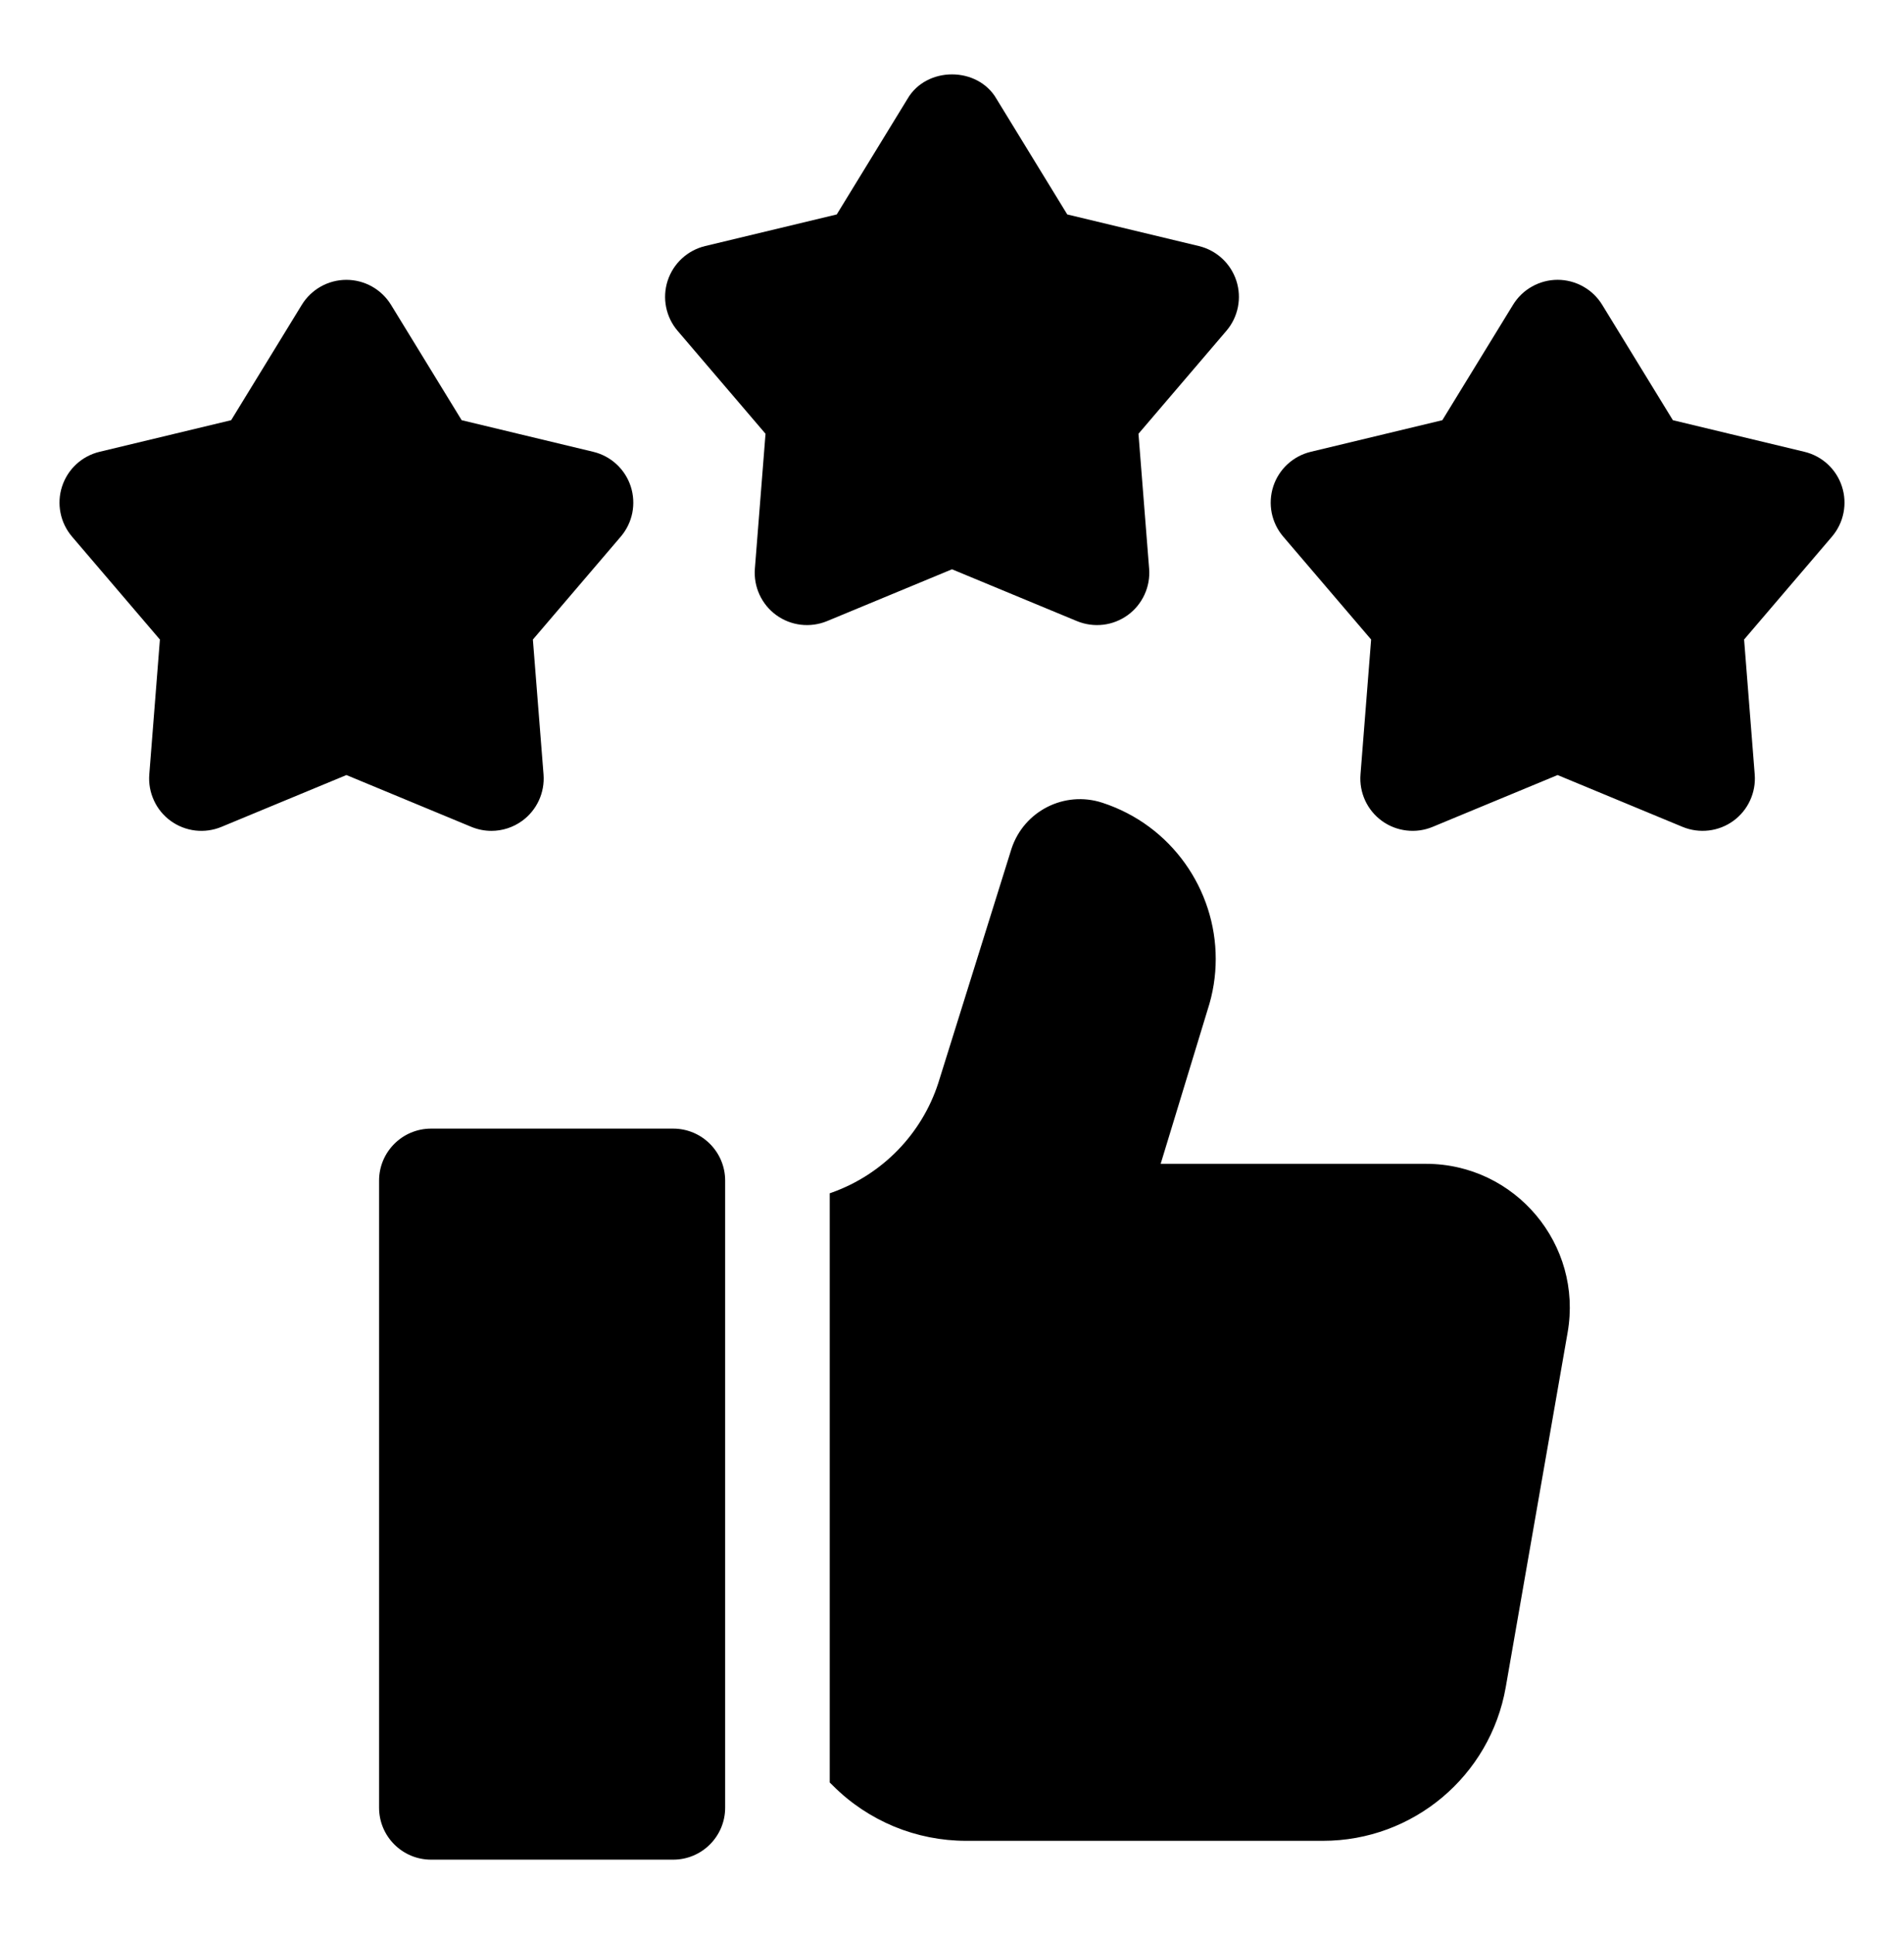<svg width="64" height="65" viewBox="0 0 64 65" fill="none" xmlns="http://www.w3.org/2000/svg">
<path d="M27.799 20.875L32 19.133L36.201 20.875C36.479 20.989 36.782 21.031 37.081 20.996C37.379 20.961 37.664 20.849 37.907 20.673C38.151 20.496 38.344 20.259 38.47 19.986C38.596 19.713 38.65 19.412 38.626 19.112L38.268 14.578L41.223 11.119C41.418 10.891 41.551 10.616 41.61 10.321C41.669 10.026 41.651 9.721 41.558 9.435C41.465 9.149 41.3 8.891 41.079 8.687C40.858 8.483 40.589 8.339 40.296 8.269L35.874 7.207L33.499 3.328C32.867 2.224 31.134 2.224 30.501 3.328L28.126 7.207L23.704 8.269C23.412 8.339 23.142 8.483 22.921 8.687C22.7 8.891 22.535 9.149 22.442 9.435C22.349 9.721 22.331 10.026 22.39 10.321C22.449 10.616 22.582 10.891 22.777 11.119L25.732 14.578L25.374 19.112C25.351 19.412 25.404 19.713 25.53 19.986C25.656 20.259 25.849 20.496 26.093 20.673C26.336 20.85 26.621 20.961 26.92 20.996C27.218 21.031 27.521 20.989 27.799 20.875ZM61.914 16.35C61.822 16.064 61.657 15.806 61.436 15.602C61.215 15.398 60.945 15.254 60.652 15.184L56.231 14.122L53.855 10.244C53.698 9.987 53.478 9.775 53.215 9.629C52.953 9.482 52.657 9.404 52.356 9.404C52.056 9.404 51.76 9.482 51.498 9.629C51.235 9.775 51.015 9.987 50.858 10.244L48.482 14.122L44.061 15.184C43.768 15.254 43.498 15.398 43.277 15.602C43.056 15.806 42.891 16.064 42.798 16.35C42.706 16.636 42.688 16.941 42.746 17.236C42.805 17.531 42.938 17.806 43.134 18.035L46.088 21.493L45.731 26.027C45.707 26.327 45.761 26.628 45.886 26.901C46.012 27.175 46.206 27.411 46.449 27.588C46.692 27.765 46.977 27.876 47.276 27.911C47.575 27.947 47.877 27.905 48.155 27.79L52.356 26.048L56.557 27.79C56.836 27.905 57.138 27.946 57.437 27.911C57.736 27.876 58.02 27.765 58.264 27.588C58.507 27.411 58.701 27.175 58.826 26.901C58.952 26.628 59.006 26.327 58.982 26.027L58.625 21.493L61.579 18.035C61.774 17.806 61.908 17.531 61.966 17.236C62.025 16.941 62.007 16.636 61.914 16.35ZM16.518 27.924C16.883 27.924 17.245 27.81 17.551 27.588C17.794 27.411 17.988 27.175 18.114 26.901C18.24 26.628 18.293 26.327 18.27 26.027L17.912 21.494L20.866 18.035C21.062 17.806 21.195 17.531 21.254 17.236C21.312 16.941 21.294 16.636 21.202 16.35C21.109 16.064 20.944 15.806 20.723 15.602C20.502 15.398 20.232 15.254 19.939 15.184L15.518 14.122L13.143 10.244C12.985 9.987 12.765 9.776 12.503 9.629C12.24 9.482 11.944 9.405 11.644 9.405C11.343 9.405 11.047 9.482 10.785 9.629C10.523 9.776 10.302 9.987 10.145 10.244L7.77 14.122L3.348 15.184C3.055 15.254 2.785 15.398 2.564 15.602C2.343 15.806 2.179 16.064 2.086 16.35C1.993 16.636 1.975 16.941 2.034 17.236C2.092 17.531 2.226 17.806 2.421 18.035L5.375 21.494L5.018 26.027C4.994 26.327 5.048 26.628 5.174 26.901C5.299 27.175 5.493 27.411 5.736 27.588C5.98 27.765 6.264 27.876 6.563 27.912C6.862 27.947 7.165 27.905 7.443 27.79L11.644 26.048L15.845 27.79C16.062 27.879 16.29 27.924 16.518 27.924ZM52.693 44.784L50.613 56.705C50.09 59.69 47.499 61.867 44.47 61.867H32.474C31.643 61.867 30.821 61.703 30.054 61.387C29.293 61.07 28.593 60.609 28.002 60.016C27.965 59.979 27.928 59.943 27.89 59.907V40.104L27.97 40.076C28.805 39.777 29.56 39.29 30.179 38.654C30.797 38.018 31.262 37.249 31.537 36.406L32.586 33.05L33.999 28.527C34.415 27.256 35.782 26.563 37.054 26.979C39.384 27.739 40.865 29.904 40.865 32.228C40.865 32.798 40.776 33.377 40.589 33.946L39.014 39.114H47.928C50.933 39.114 53.211 41.825 52.693 44.784ZM22.627 62.5H14.49C13.525 62.5 12.742 61.718 12.742 60.752V39.679C12.742 38.714 13.525 37.931 14.49 37.931H22.627C23.593 37.931 24.375 38.714 24.375 39.679V60.752C24.375 61.718 23.593 62.5 22.627 62.5Z" fill="black"/>
</svg>
